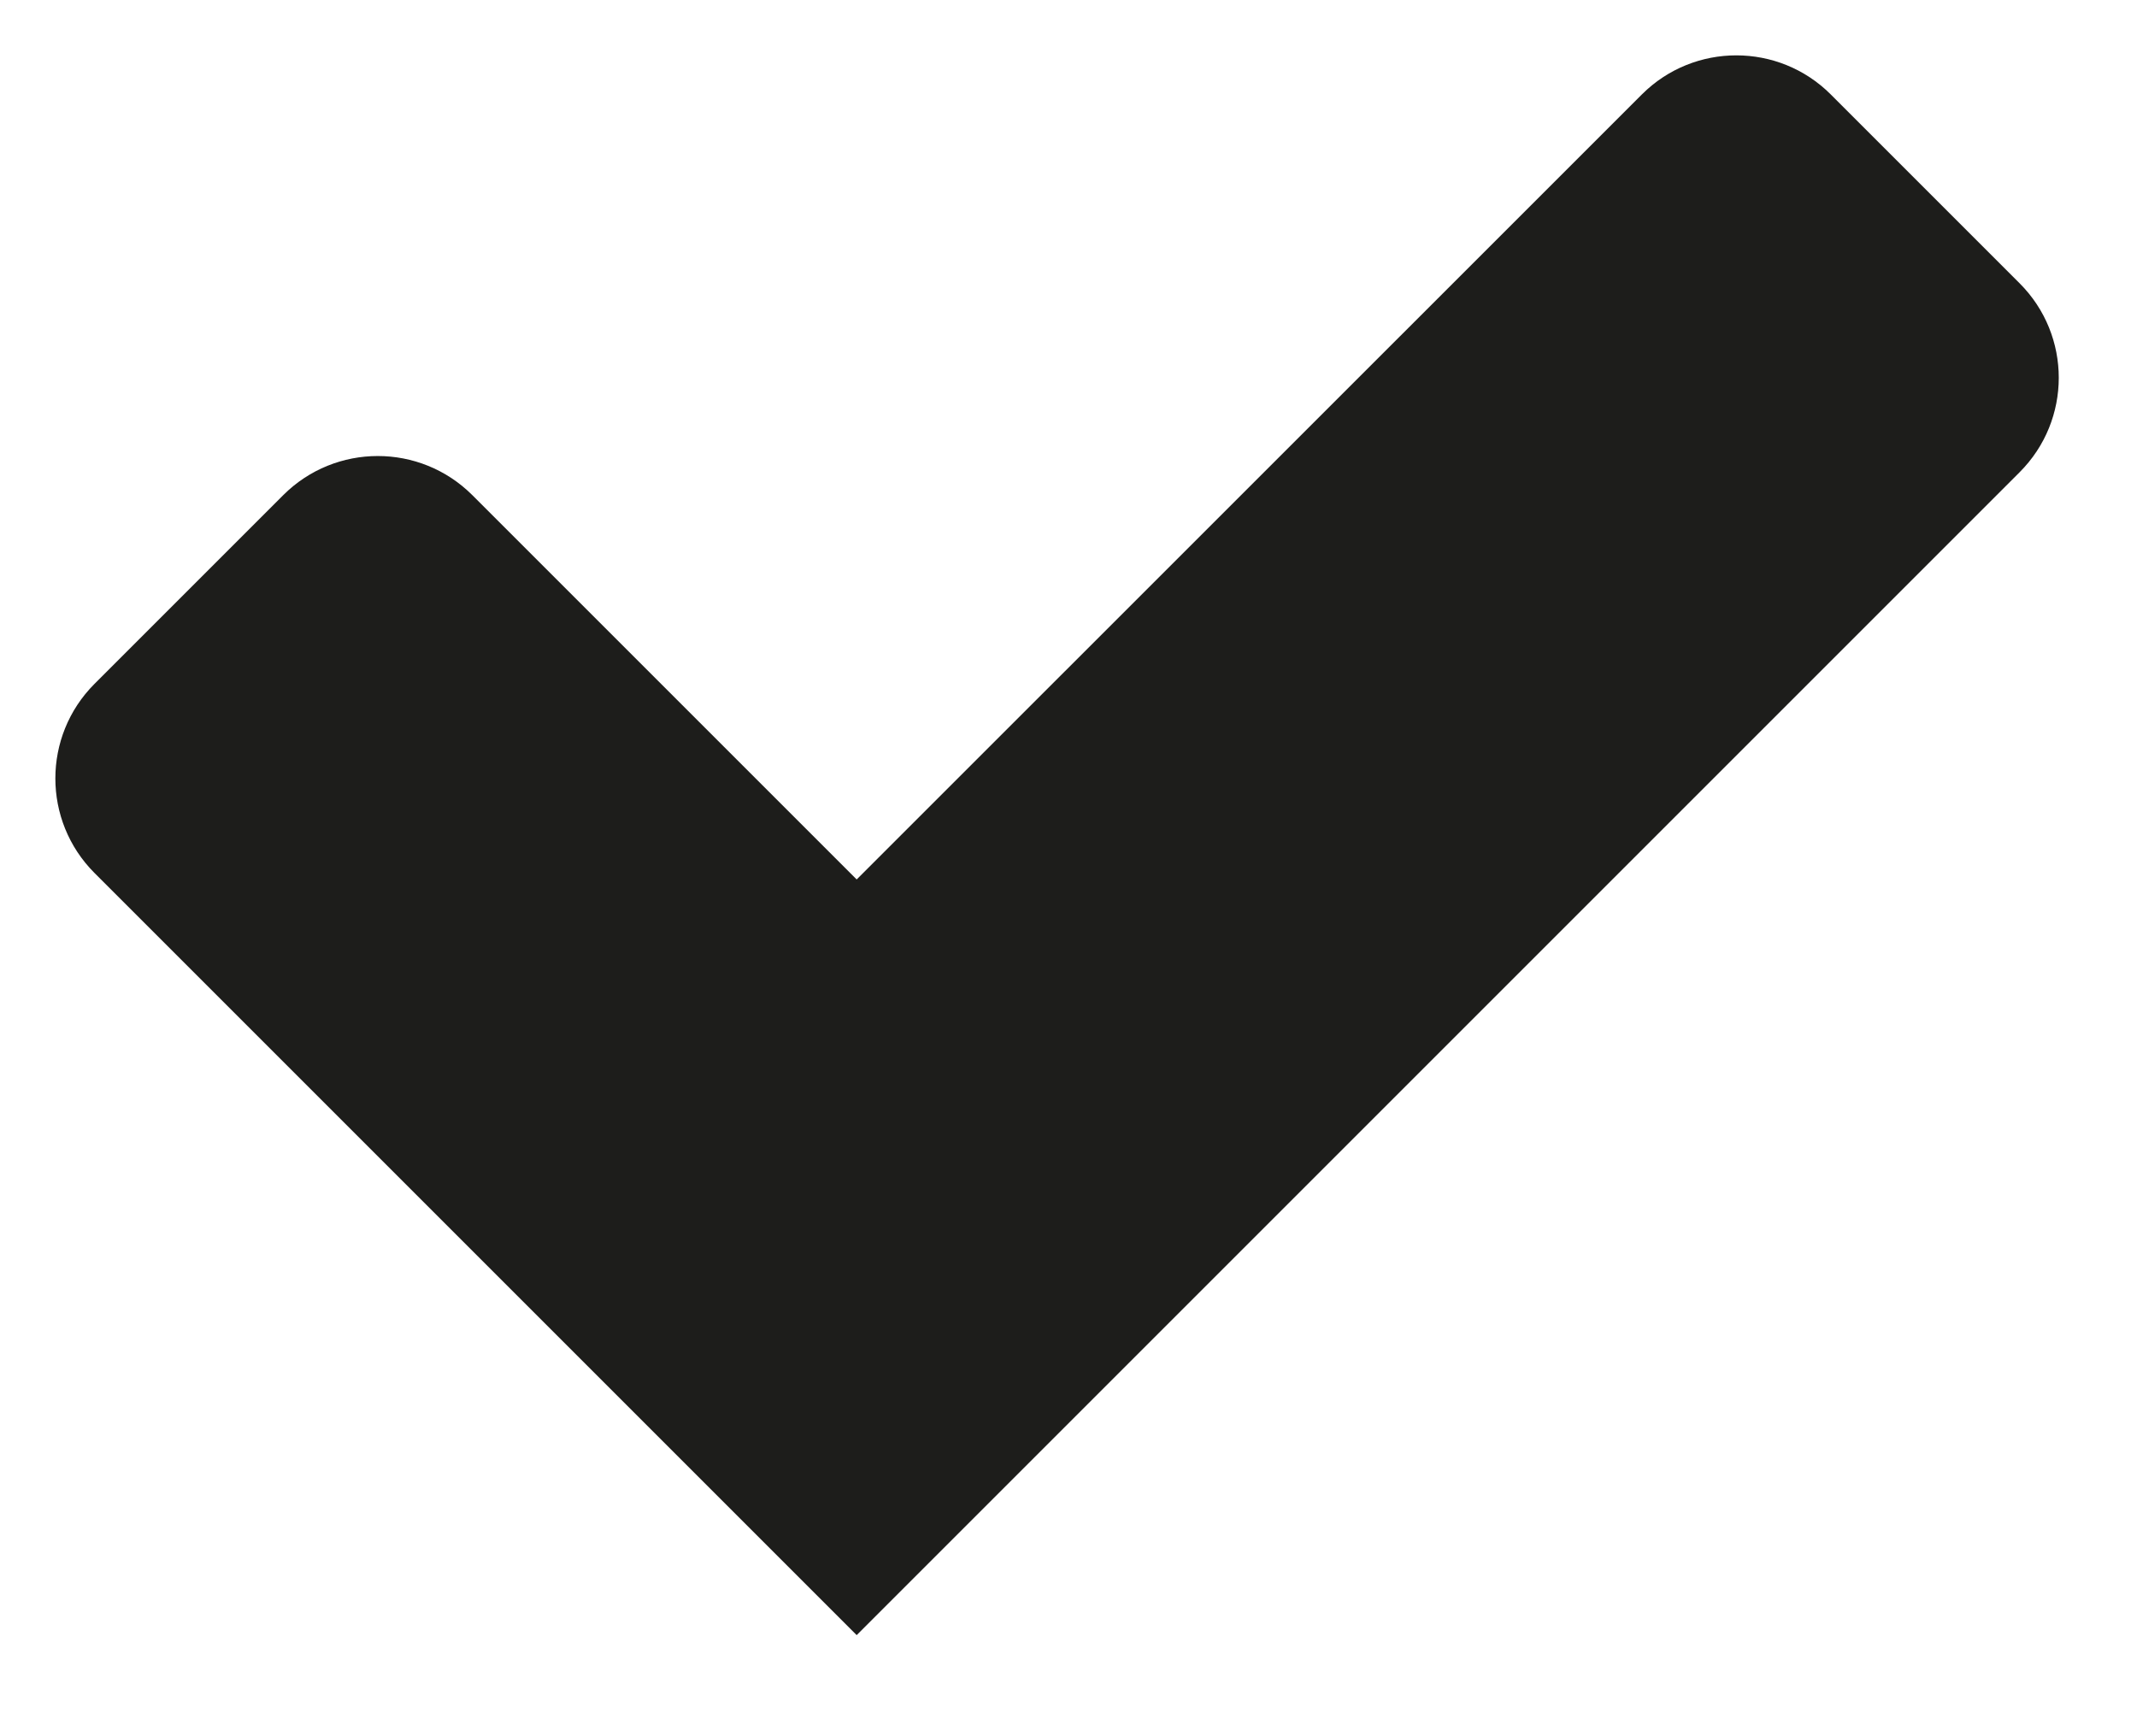 <?xml version="1.0" encoding="UTF-8"?>
<svg width="16px" height="13px" viewBox="0 0 16 13" version="1.1" xmlns="http://www.w3.org/2000/svg" xmlns:xlink="http://www.w3.org/1999/xlink">
    <title>Path</title>
    <g id="Page-1" stroke="none" stroke-width="1" fill="none" fill-rule="evenodd">
        <g id="09-live-info-passi" transform="translate(-464, -929)" fill="#1D1D1B" fill-rule="nonzero">
            <g id="Group" transform="translate(435, 926)">
                <path d="M42.707,3.707 L44.121,5.121 C44.512,5.512 44.512,6.145 44.121,6.536 L35.414,15.243 L29.707,9.536 C29.317,9.145 29.317,8.512 29.707,8.121 L31.121,6.707 C31.512,6.317 32.145,6.317 32.536,6.707 L35.414,9.585 L41.293,3.707 C41.683,3.317 42.317,3.317 42.707,3.707 Z" id="Path"></path>
            </g>
        </g>
    </g>
</svg>